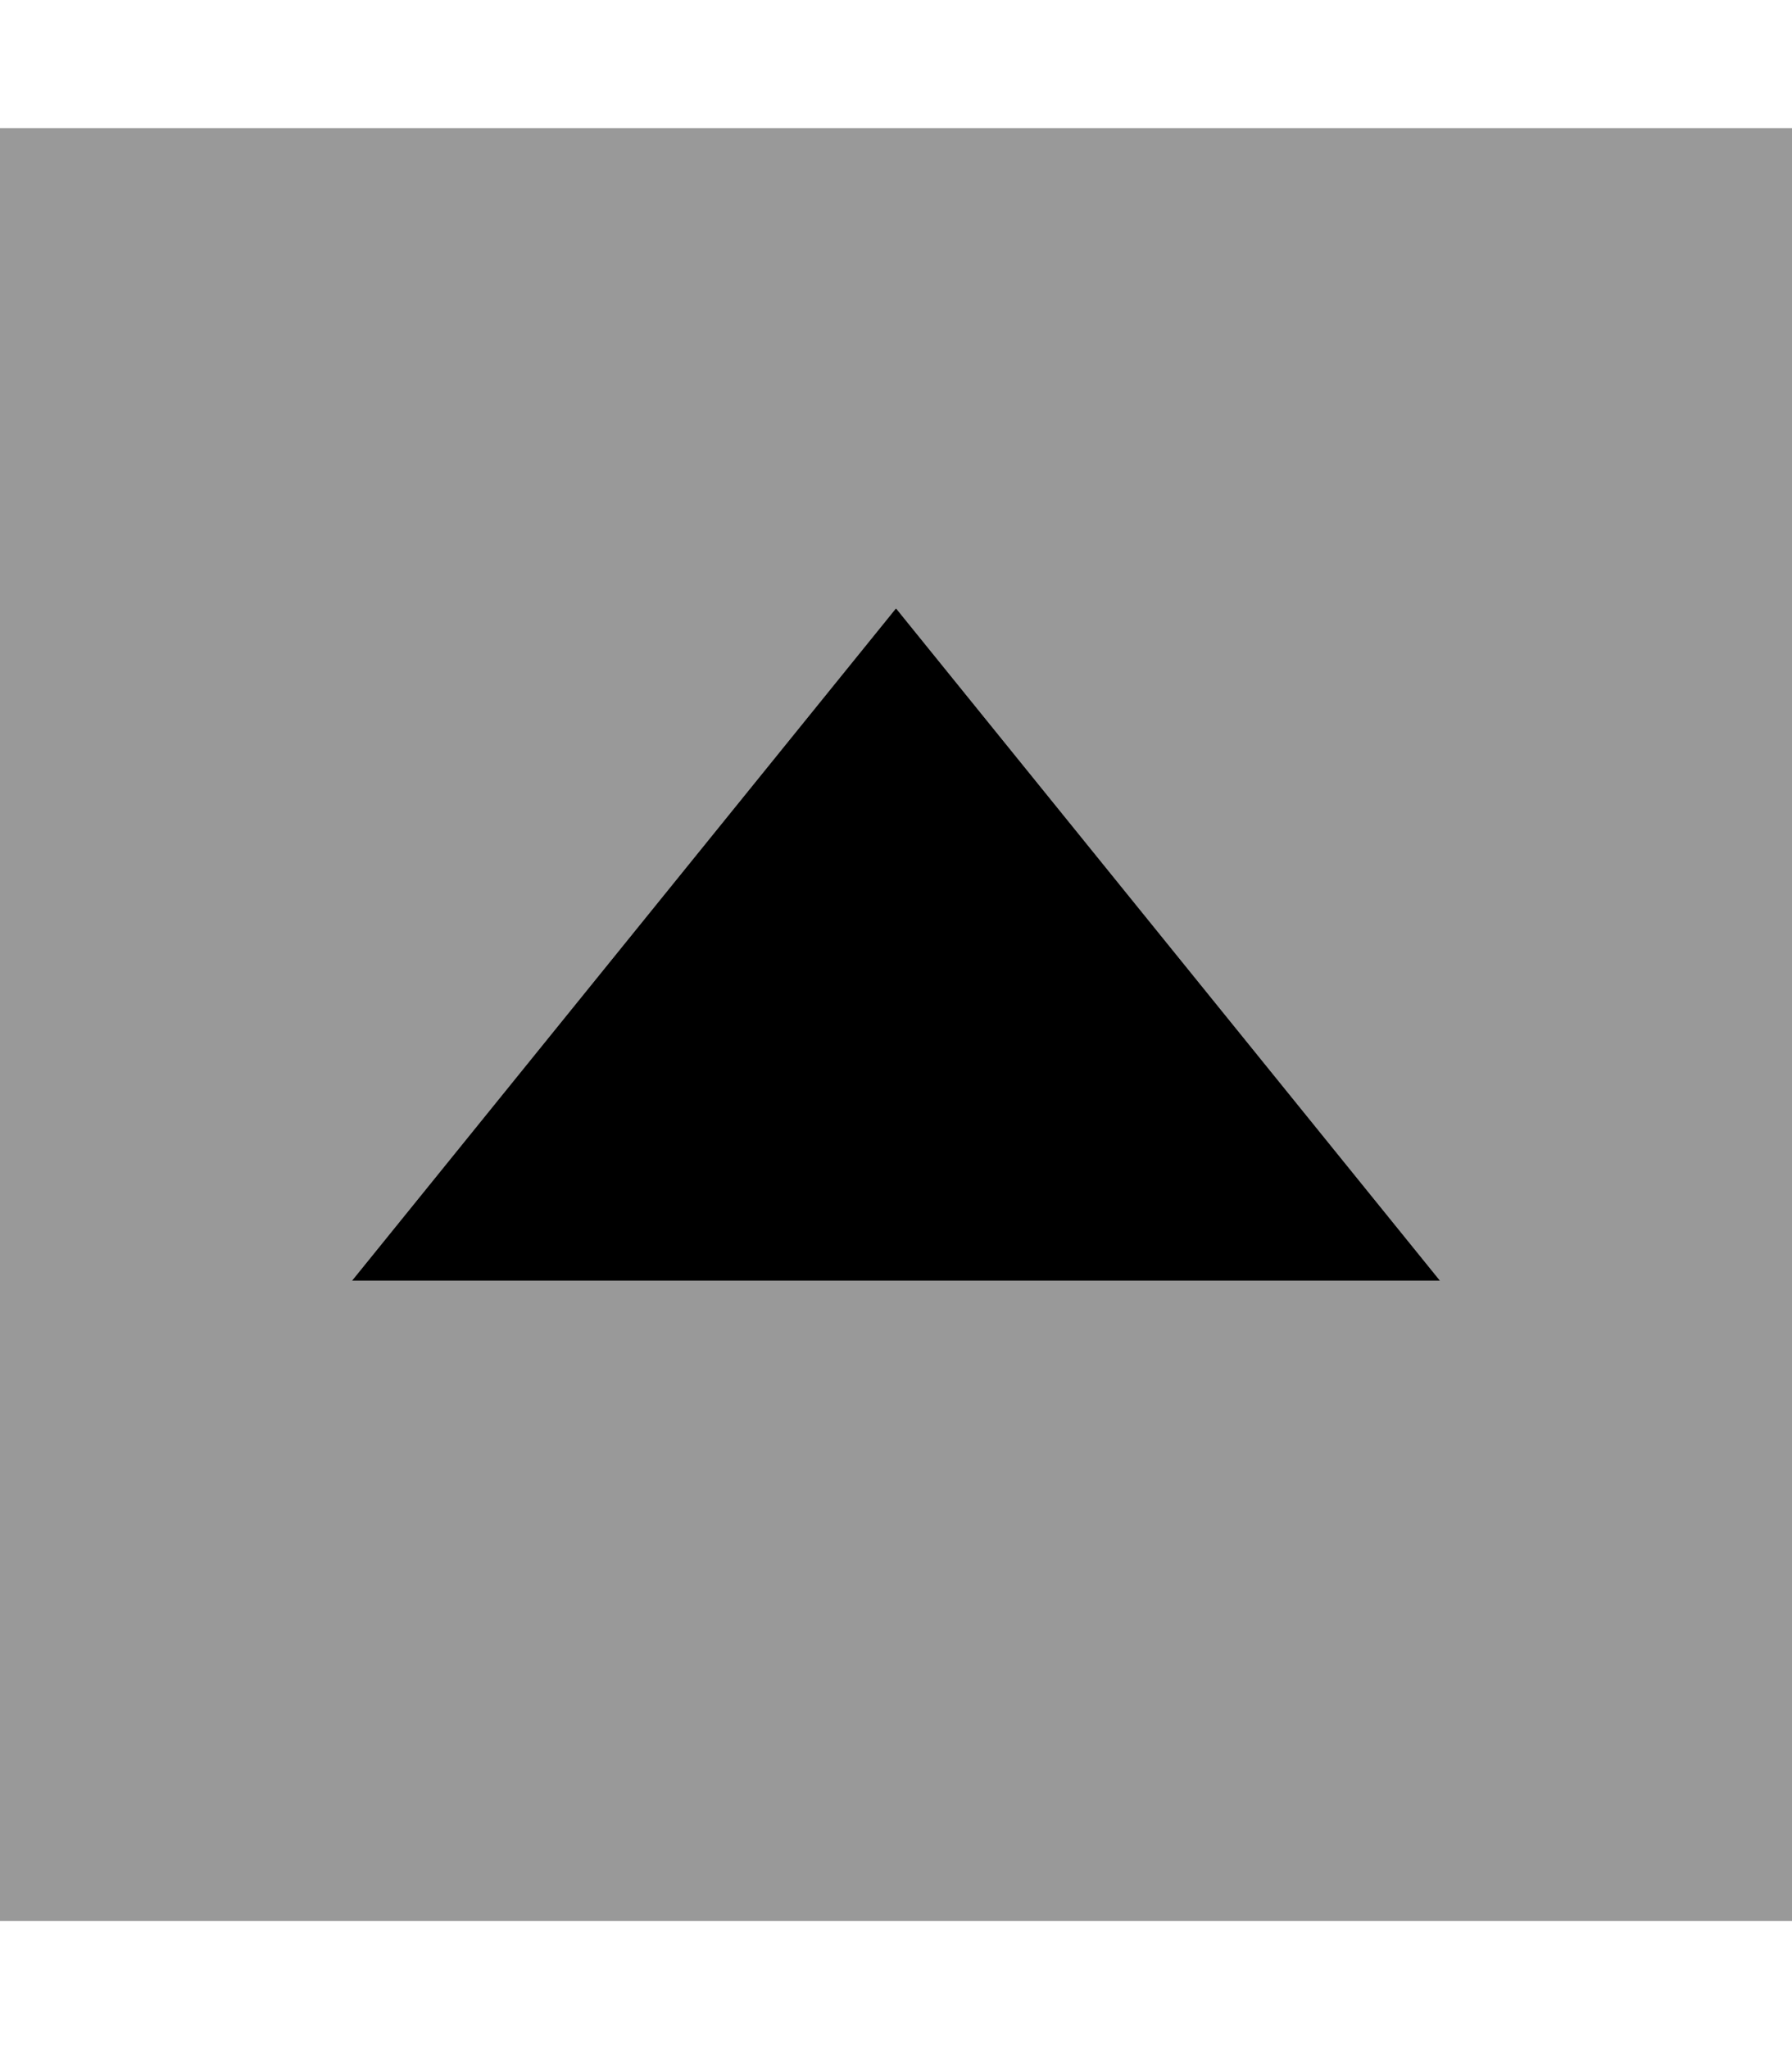 <svg xmlns="http://www.w3.org/2000/svg" viewBox="0 0 448 512"><!--! Font Awesome Pro 7.0.0 by @fontawesome - https://fontawesome.com License - https://fontawesome.com/license (Commercial License) Copyright 2025 Fonticons, Inc. --><path style="fill:currentColor;opacity:.4" d="M0 32l0 448 448 0 0-448-448 0zM88 320c45.3-56 90.7-112 136-168 45.3 56 90.7 112 136 168L88 320z"/><path style="fill:currentColor;opacity:1" d="M88 320l136-168 136 168-272 0z"/></svg>